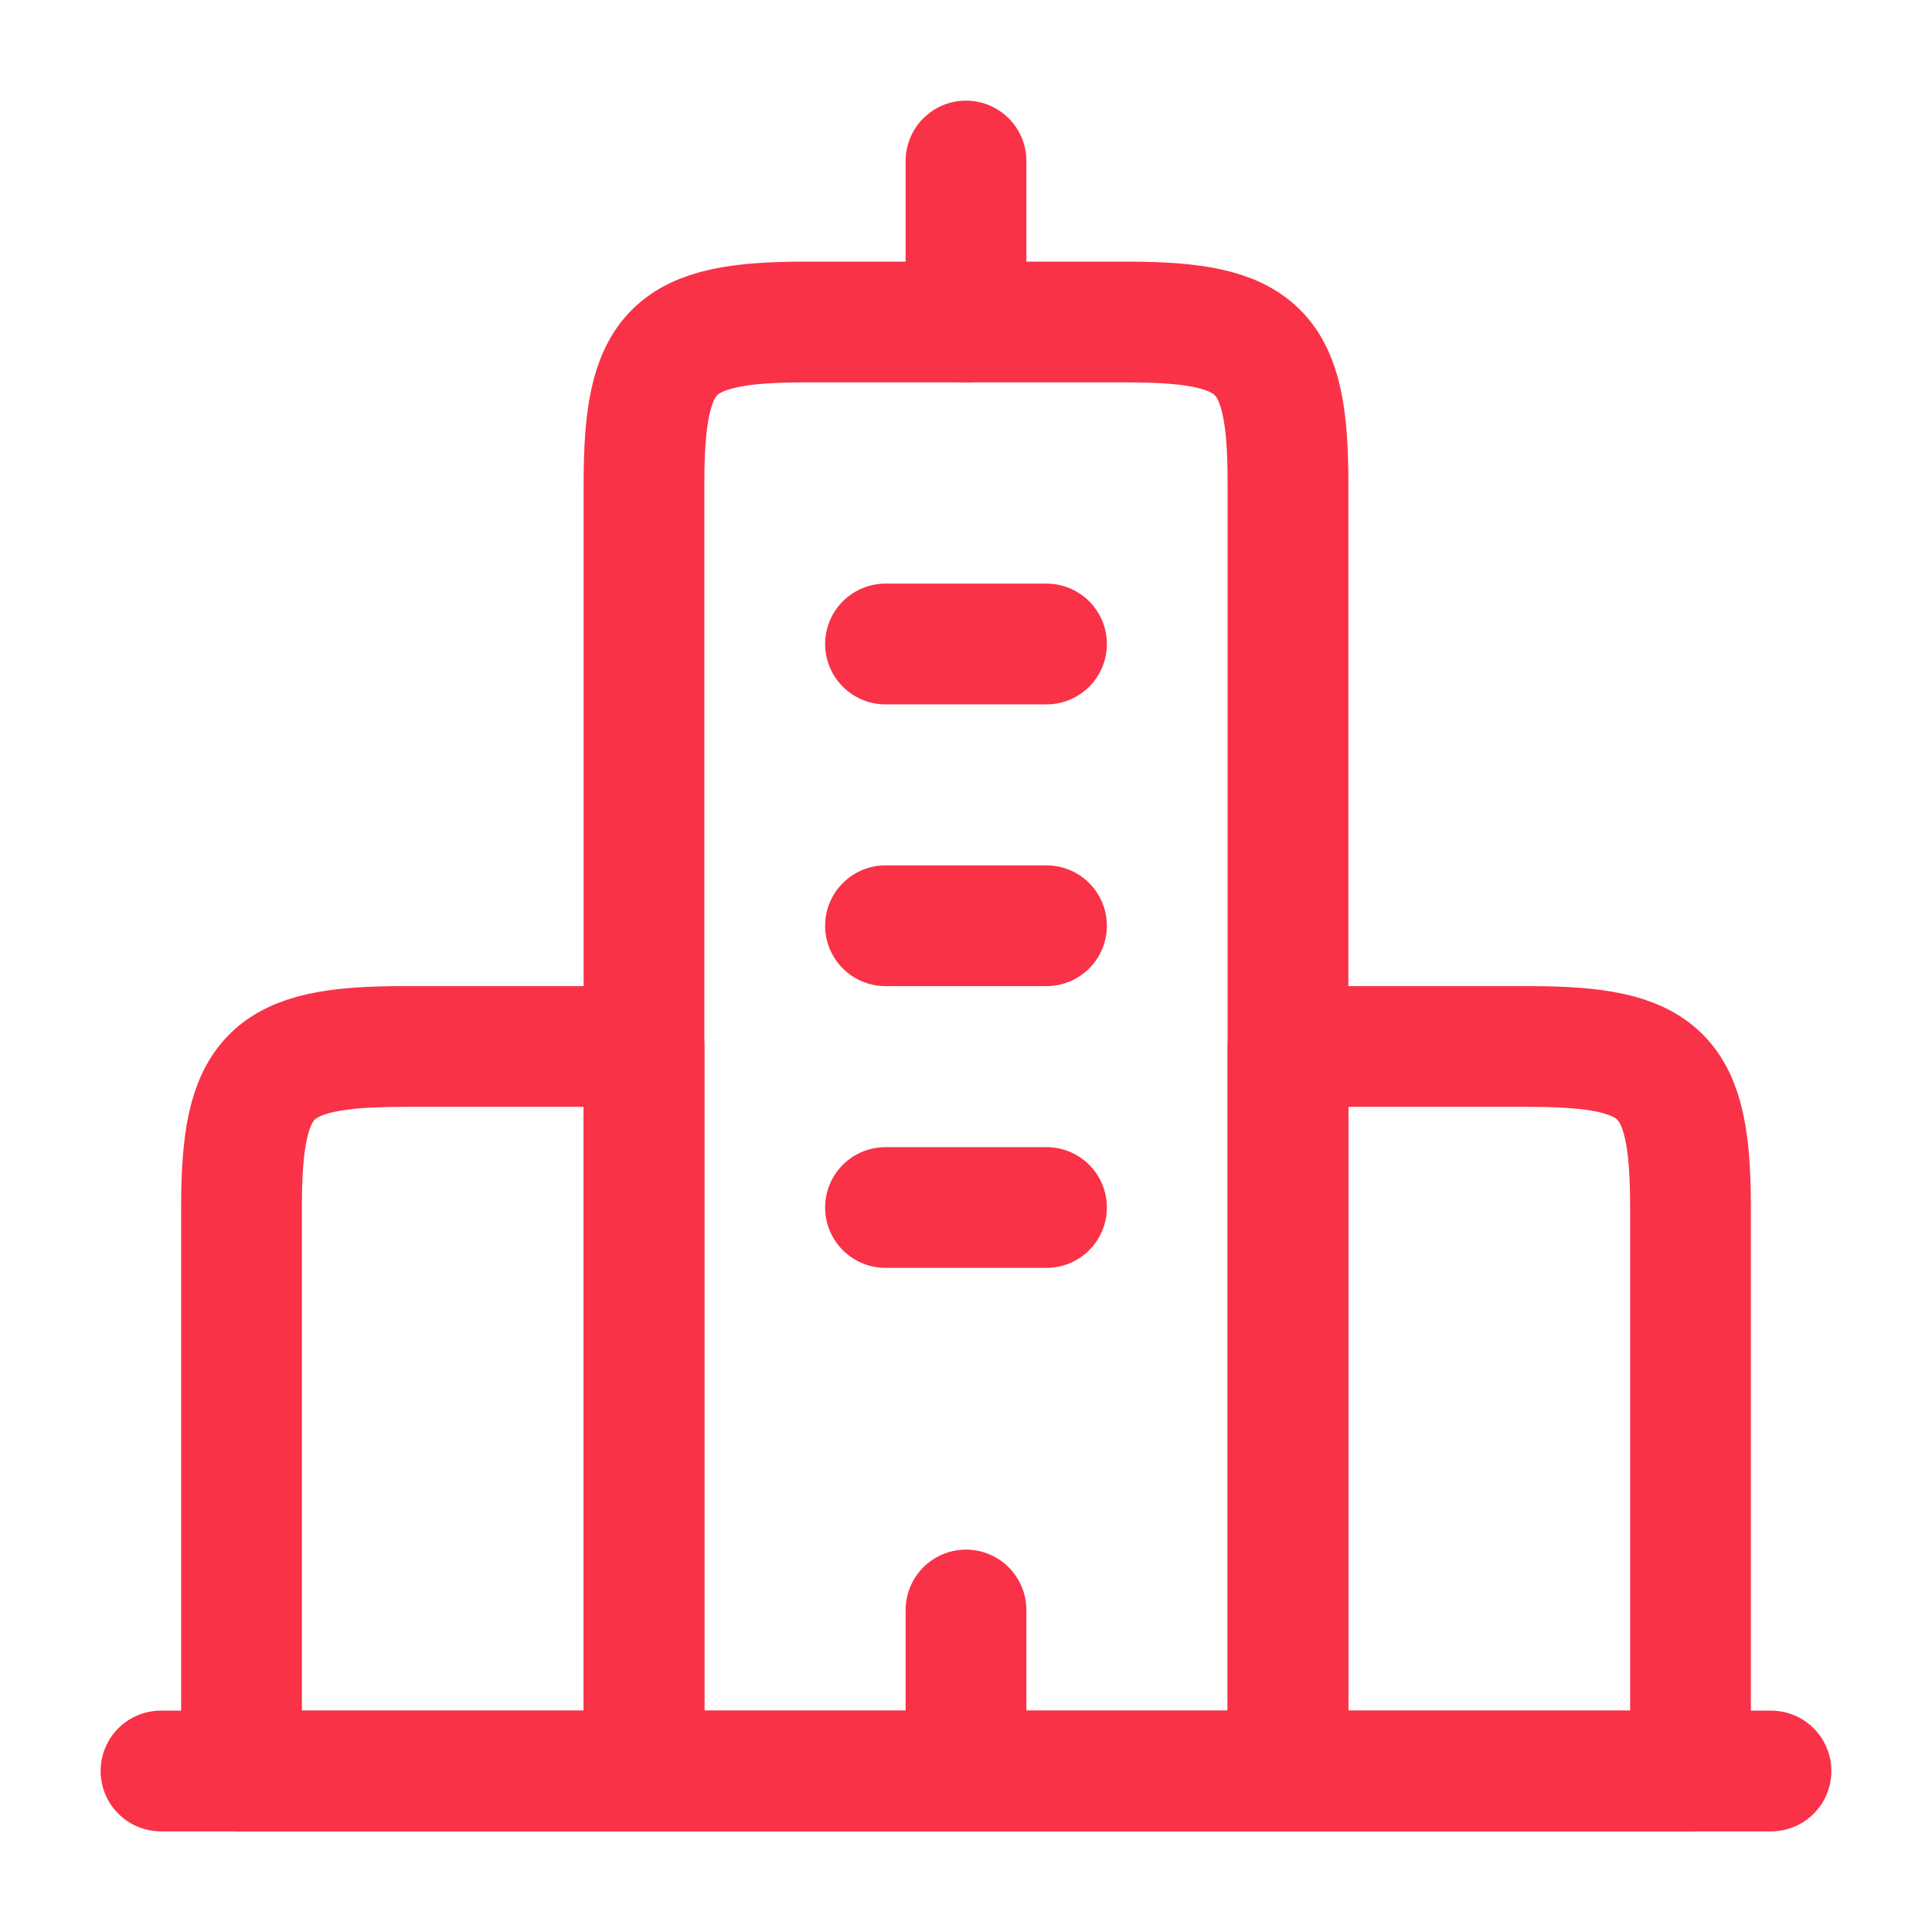 <svg xmlns="http://www.w3.org/2000/svg" width="24" height="24" viewBox="0 0 24 24" fill="none">
  <path d="M2 22H22" stroke="#F93247" stroke-width="1.5" stroke-linecap="round" stroke-linejoin="round"/>
  <path d="M14 4H10C8.345 4 8 4.345 8 6V22H16V6C16 4.345 15.655 4 14 4Z" stroke="#F93247" stroke-width="1.5" stroke-linejoin="round"/>
  <path d="M8 13H5C3.345 13 3 13.345 3 15V22H8V13Z" stroke="#F93247" stroke-width="1.5" stroke-linejoin="round"/>
  <path d="M19 13H16V22H21V15C21 13.345 20.655 13 19 13Z" stroke="#F93247" stroke-width="1.5" stroke-linejoin="round"/>
  <path d="M12 4V2" stroke="#F93247" stroke-width="1.5" stroke-linecap="round" stroke-linejoin="round"/>
  <path d="M12 22V20" stroke="#F93247" stroke-width="1.5" stroke-linecap="round" stroke-linejoin="round"/>
  <path d="M11 15H13M11 11.5H13M11 8H13" stroke="#F93247" stroke-width="1.5" stroke-linecap="round" stroke-linejoin="round"/>
</svg>